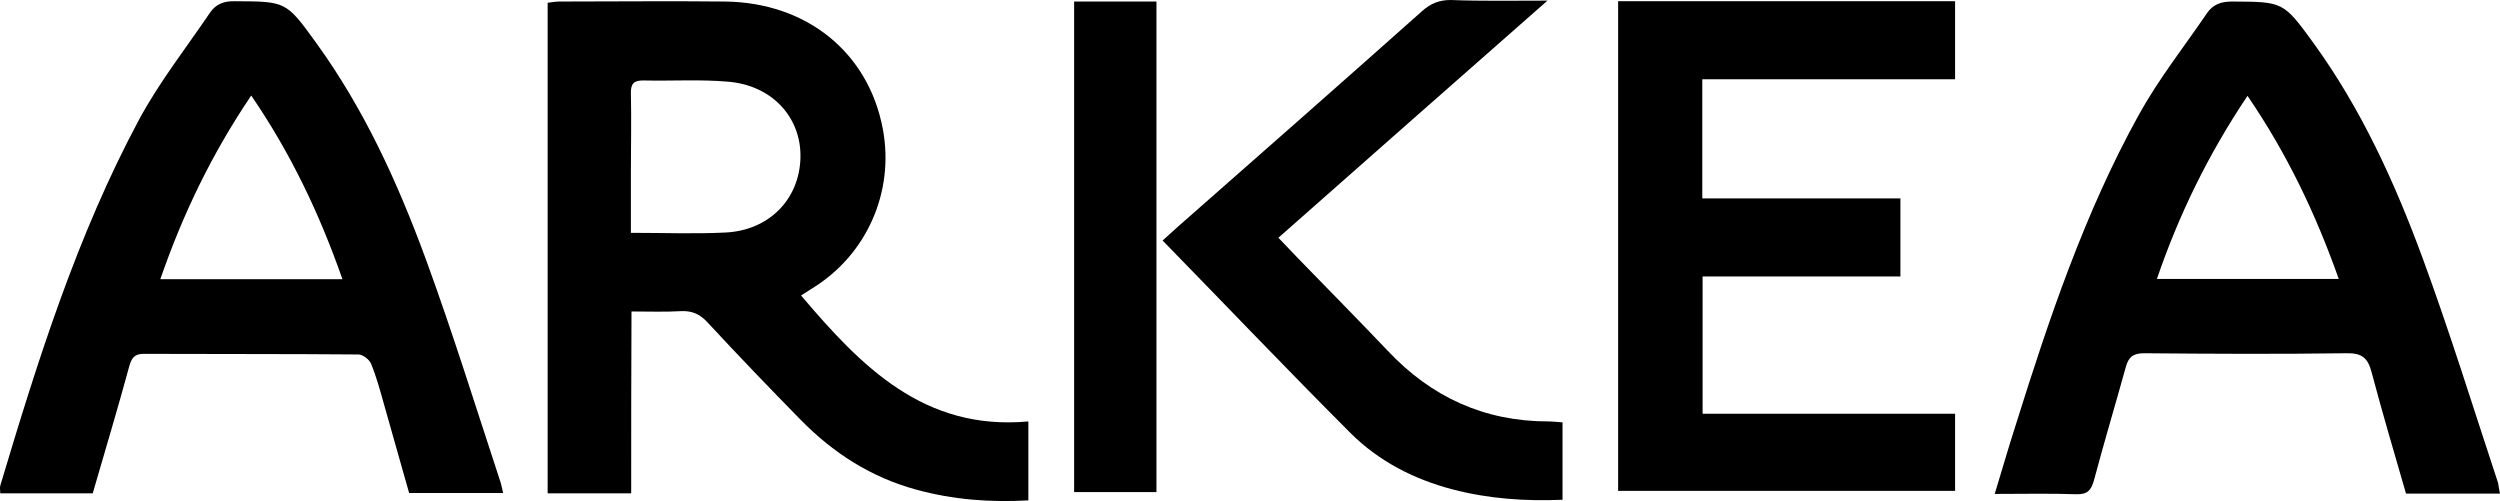 <svg xmlns="http://www.w3.org/2000/svg" id="Calque_2" data-name="Calque 2" viewBox="0 0 813.89 163.12">
  <defs>
    <style>
      .cls-1 {
        fill: #000;
        stroke-width: 0px;
      }
    </style>
  </defs>
  <g id="Calque_1-2" data-name="Calque 1">
    <g>
      <path class="cls-1" d="M205.49,160.6h-27.2V.9c1.1-.1,2.4-.4,3.7-.4,18,0,36-.2,54,0,26.7.3,46.7,16.6,51.4,41.4,3.9,20.5-5.2,41.1-23,52-1.1.7-2.2,1.4-3.6,2.3,19.6,23.1,40,44.1,74,41v25.7c-12.4.7-24.5-.2-36.5-3.5-14.7-4-27-11.9-37.6-22.7-10.3-10.5-20.4-21-30.4-31.8-2.5-2.7-5.1-3.8-8.7-3.6-5.1.3-10.2.1-16,.1-.1,19.9-.1,39.3-.1,59.2ZM205.39,75.8c10.9,0,20.9.4,30.8-.1,14.2-.7,24-10.8,24.4-24.2.4-13.1-9.1-23.7-23.5-24.9-9.1-.8-18.3-.2-27.4-.4-3.3-.1-4.4,1-4.3,4.3.2,8.5,0,17,0,25.5,0,6.4,0,12.8,0,19.8Z"/>
      <path class="cls-1" d="M30.19,160.6H.09c0-.9-.2-1.8,0-2.5,12.2-40.8,25-81.5,45.2-119.2,6.6-12.2,15.3-23.3,23.1-34.8,1.9-2.8,4.6-3.8,8.1-3.7,16.5.1,16.6-.1,26.4,13.5,15.6,21.5,26.5,45.4,35.6,70.1,8.8,24,16.4,48.5,24.4,72.8.4,1.1.5,2.2.9,3.7h-30.6c-2.7-9.6-5.5-19.5-8.3-29.3-1.2-4.3-2.4-8.7-4.1-12.8-.6-1.4-2.7-3-4.1-3-23.3-.2-46.6-.1-70-.2-3.1,0-3.9,1.6-4.6,4-3.7,13.6-7.8,27.3-11.9,41.4ZM81.79,31.1c-12.9,19.1-22.3,38.7-29.6,59.8h59.3c-7.4-21.1-16.7-40.8-29.7-59.8Z"/>
      <path class="cls-1" d="M813.89,160.7h-30.6c-3.8-13.2-7.7-26.3-11.2-39.5-1.2-4.6-3.1-6.3-8.1-6.2-22,.3-44,.2-66,0-3.5,0-5,1.2-5.9,4.4-3.4,12.3-7.1,24.6-10.4,37-.9,3.2-2.1,4.6-5.7,4.5-8.6-.3-17.2-.1-26.6-.1,2.4-7.8,4.4-14.9,6.7-22,10.9-34.8,22.5-69.4,40.2-101.4,6.4-11.6,14.7-22.1,22.2-33.1,1.9-2.8,4.5-3.8,8.1-3.8,16.6.1,16.7-.1,26.5,13.4,15.6,21.5,26.5,45.4,35.6,70.1,8.9,24.2,16.5,48.8,24.6,73.3.1.9.3,1.9.6,3.4ZM731.69,31.2c-12.8,19.1-22.3,38.6-29.5,59.6h59.2c-7.5-21.2-16.8-40.7-29.7-59.6Z"/>
      <path class="cls-1" d="M526.79.4h109.7v25.4h-82.3v38.8h64.5v25.4h-64.4v44.7h82.2v25.1h-109.7c0-53.1,0-106.1,0-159.4Z"/>
      <path class="cls-1" d="M503.79.2c-29.8,26.2-58.5,51.5-87.6,77.2,2.3,2.4,4.3,4.5,6.4,6.7,9.7,10,19.6,20,29.2,30.1,14.2,15.1,31.5,23,52.3,23,1.5,0,2.9.2,4.6.3v25.2c-12.2.5-24.1-.3-35.9-3.4-12.5-3.3-23.8-9.1-32.9-18.1-20.6-20.6-40.7-41.7-61.4-62.9,1.9-1.7,3.5-3.2,5.1-4.6,26.5-23.3,53-46.6,79.4-70.1,2.8-2.5,5.6-3.6,9.3-3.6,10.1.4,20.1.2,31.5.2Z"/>
      <path class="cls-1" d="M376.49,160.2h-26.8V.5h26.8v159.7Z"/>
    </g>
  </g>
</svg>